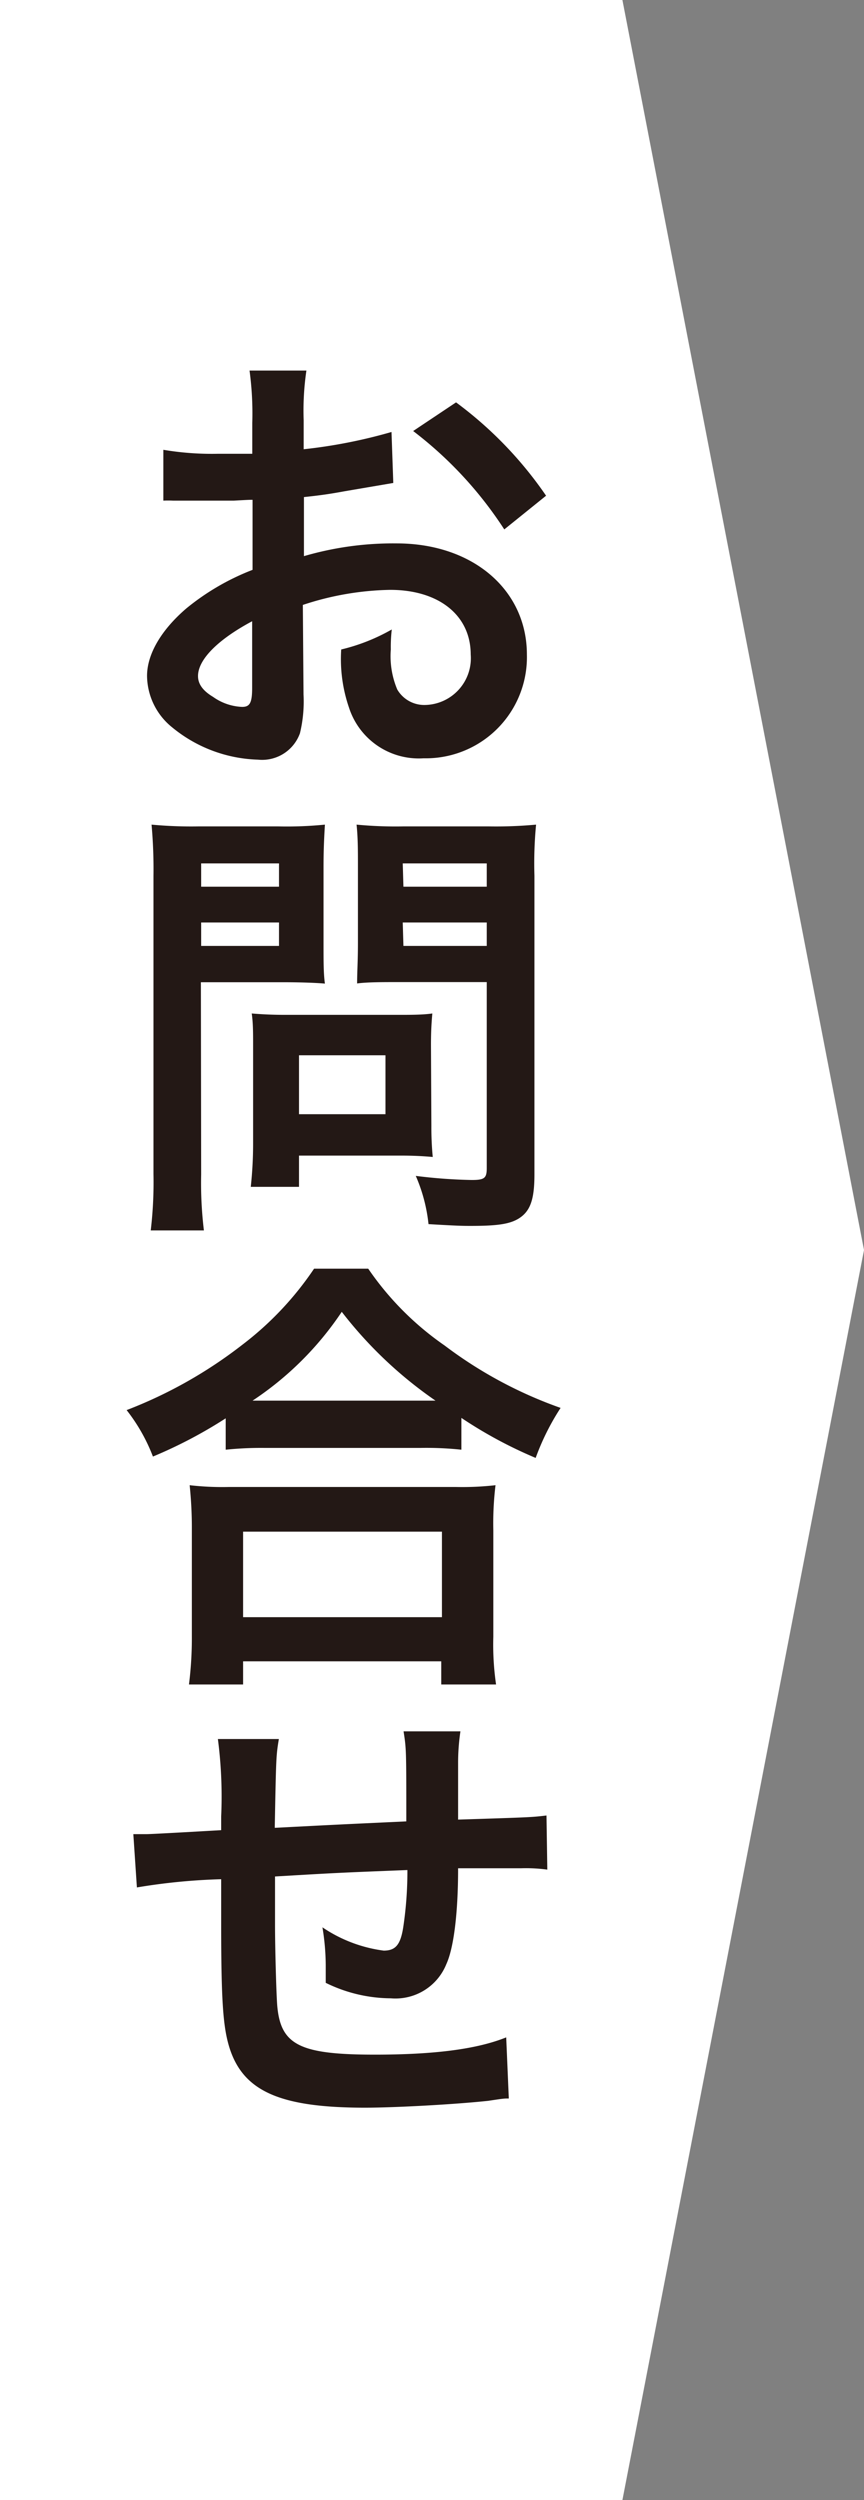 <svg xmlns="http://www.w3.org/2000/svg" viewBox="0 0 63.05 182.42"><rect x="0" y="0" width="63.05" height="182.42" fill="#808080" stroke="none"/><defs><style>.cls-1{fill:#fff;}.cls-2{fill:#231815;}</style></defs><title>img_image_18</title><g id="レイヤー_2" data-name="レイヤー 2"><g id="レイヤー_1-2" data-name="レイヤー 1"><polygon class="cls-1" points="45.42 182.42 0 182.42 0 0 45.42 0 63.05 91.21 45.42 182.42"/><path class="cls-2" d="M22.15,50.68a9.87,9.87,0,0,1-.26,2.82,2.93,2.93,0,0,1-3.06,1.93,10.32,10.32,0,0,1-6.27-2.36,4.88,4.88,0,0,1-1.83-3.75c0-1.56,1-3.32,2.86-4.92a17.64,17.64,0,0,1,4.84-2.82l0-5.11c-.27,0-.27,0-1.36.06-.5,0-1,0-1.79,0-.5,0-1.43,0-1.83,0s-.73,0-.83,0a7,7,0,0,0-.7,0l0-3.71a21.28,21.28,0,0,0,4,.29c.33,0,.69,0,1.16,0,.8,0,1,0,1.33,0V30.86a23.35,23.35,0,0,0-.2-3.82h4.15a20,20,0,0,0-.2,3.62v2.12a37.43,37.43,0,0,0,6.41-1.26l.13,3.72-3.52.6c-1.09.2-1.76.3-3,.43v4.31a23.16,23.16,0,0,1,6.77-.93c5.55,0,9.5,3.39,9.5,8.11a7.38,7.38,0,0,1-7.54,7.57,5.35,5.35,0,0,1-5.44-3.69,10.9,10.9,0,0,1-.57-4.25,13.94,13.94,0,0,0,3.69-1.46,10.92,10.92,0,0,0-.07,1.46,6.25,6.25,0,0,0,.47,2.92A2.28,2.28,0,0,0,31,51.44a3.41,3.41,0,0,0,3.35-3.68c0-2.86-2.32-4.72-5.88-4.72a21.28,21.28,0,0,0-6.37,1.1ZM18.4,45.33c-2.49,1.33-3.95,2.79-3.95,4,0,.56.33,1.06,1.1,1.52a3.92,3.92,0,0,0,2.12.73c.56,0,.73-.29.73-1.39Zm18.4-6.7a28.5,28.5,0,0,0-6.65-7.18l3.13-2.09a28.42,28.42,0,0,1,6.57,6.81Z"/><path class="cls-2" d="M14.68,85.7a28.8,28.8,0,0,0,.2,4.08H11a29.91,29.91,0,0,0,.2-4.11V63.92a36.55,36.55,0,0,0-.14-3.75,31.15,31.15,0,0,0,3.39.13h5.88a28,28,0,0,0,3.38-.13c-.06,1.06-.1,1.82-.1,3.12v5.48c0,1.49,0,2.26.1,3-.79-.07-2-.1-3.05-.1h-6Zm0-21h5.68V63H14.68Zm0,4.32h5.68V67.31H14.68Zm16.8,13.14a22.48,22.48,0,0,0,.1,2.26c-.7-.06-1.39-.1-2.36-.1h-7.4V86.6H18.3a29.41,29.41,0,0,0,.17-3.22V76.27c0-.9,0-1.63-.1-2.32.73.06,1.49.1,2.45.1H29c1,0,1.85,0,2.55-.1-.06.66-.1,1.33-.1,2.29Zm-9.66-.86h6.31V77H21.82ZM39,85.7c0,1.83-.3,2.69-1.16,3.22-.66.4-1.56.53-3.49.53-.53,0-.89,0-3.08-.13a11.9,11.9,0,0,0-.93-3.52,37.72,37.72,0,0,0,4.08.3c.93,0,1.1-.13,1.1-.86V71.66H29.06c-1.1,0-2.29,0-3,.1,0-.9.06-1.56.06-3V63.29c0-1.26,0-2.16-.1-3.12a30,30,0,0,0,3.39.13H35.7a31.76,31.76,0,0,0,3.42-.13A29.6,29.6,0,0,0,39,63.89Zm-9.56-21h6.08V63H29.39Zm0,4.32h6.08V67.31H29.39Z"/><path class="cls-2" d="M16.47,103.49a33.64,33.64,0,0,1-5.31,2.79,13,13,0,0,0-1.92-3.39,33.06,33.06,0,0,0,8.46-4.78,23.26,23.26,0,0,0,5.22-5.54h3.95a21.72,21.72,0,0,0,5.58,5.61,31.21,31.21,0,0,0,8.46,4.55,17.77,17.77,0,0,0-1.82,3.65,32.11,32.11,0,0,1-5.42-2.92v2.32a24.12,24.12,0,0,0-3-.13H19.33a25.14,25.14,0,0,0-2.86.13Zm-2.68,19.42A27,27,0,0,0,14,119.4v-7.74a30.09,30.09,0,0,0-.16-3.29,20.92,20.92,0,0,0,2.85.13H33.28a21.7,21.7,0,0,0,2.88-.13,23.2,23.2,0,0,0-.16,3.29v7.77a20.16,20.16,0,0,0,.2,3.48h-4v-1.69H17.74v1.69ZM17.74,118H32.25v-6.24H17.74ZM30.65,102.2h1.13a30.45,30.45,0,0,1-6.84-6.48,23.22,23.22,0,0,1-6.51,6.48H30.65Z"/><path class="cls-2" d="M37.13,153.12c-.37,0-.37,0-1.5.17-2.42.26-6.8.5-9,.5-6.2,0-8.89-1.2-9.89-4.39-.46-1.49-.6-3.35-.6-9.06,0-.5,0-.63,0-3.22a44.25,44.25,0,0,0-6.15.6l-.26-3.89c.46,0,.79,0,1,0s2.13-.1,5.41-.29c0-.54,0-.83,0-1a32.45,32.45,0,0,0-.24-5.65h4.45c-.2,1.23-.2,1.23-.3,6.48,4.65-.24,4.65-.24,9.6-.47,0-5.28,0-5.28-.2-6.57h4.15a15.53,15.53,0,0,0-.17,2.29v4.15c5.35-.17,5.35-.17,6.45-.3l.06,3.95a11.54,11.54,0,0,0-1.89-.1c-1.16,0-3.05,0-4.62,0,0,3.36-.33,5.85-.86,7a4,4,0,0,1-4.05,2.49,10.86,10.86,0,0,1-4.75-1.13c0-.66,0-.86,0-1.32a17.4,17.4,0,0,0-.24-2.73A10.36,10.36,0,0,0,28,142.33c.87,0,1.23-.43,1.43-1.73a27.53,27.53,0,0,0,.3-4.15c-5.05.2-5.05.2-9.66.47v.9c0,.16,0,.16,0,1.92v.7c0,1.72.1,5.34.17,6,.27,2.79,1.69,3.48,7.11,3.48,4.31,0,7.43-.39,9.59-1.26Z"/></g></g></svg>